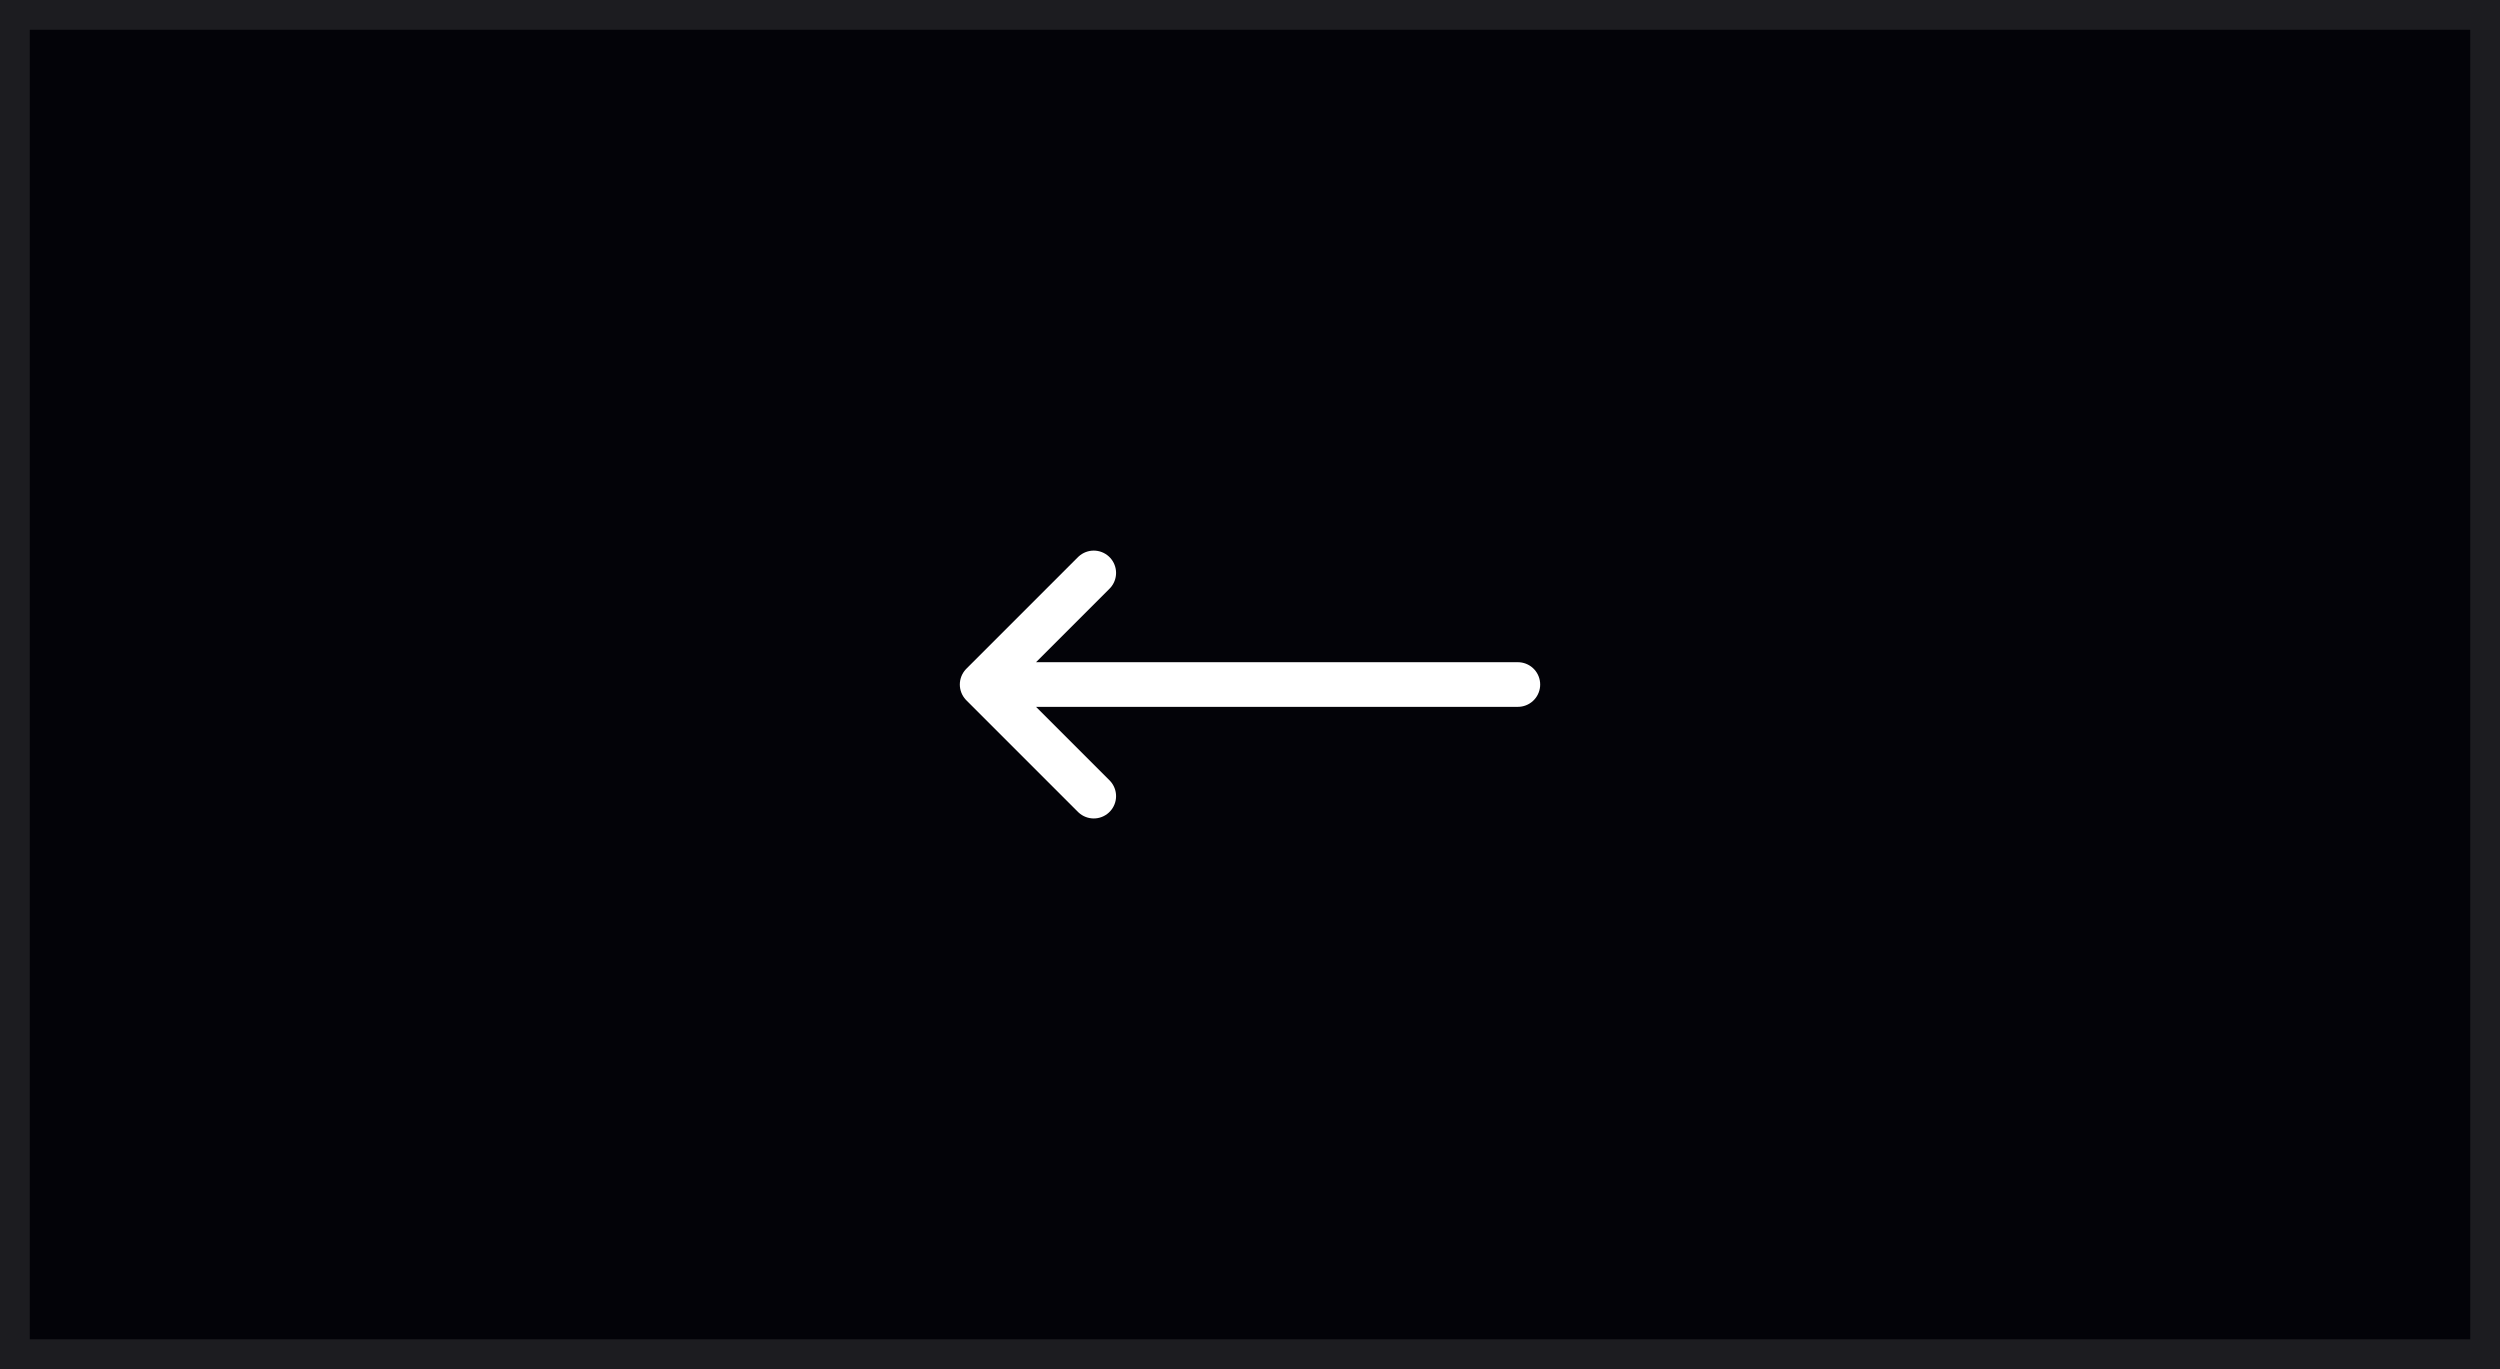 <?xml version="1.0" encoding="UTF-8"?> <svg xmlns="http://www.w3.org/2000/svg" width="84" height="46" viewBox="0 0 84 46" fill="none"><rect width="84" height="46" fill="#030308"></rect><rect x="0.5" y="0.5" width="83" height="45" stroke="white" stroke-opacity="0.1"></rect><path d="M36.75 19.25L33 23M33 23L36.75 26.75M33 23H51" stroke="white" stroke-width="1.5" stroke-linecap="round" stroke-linejoin="round"></path></svg> 